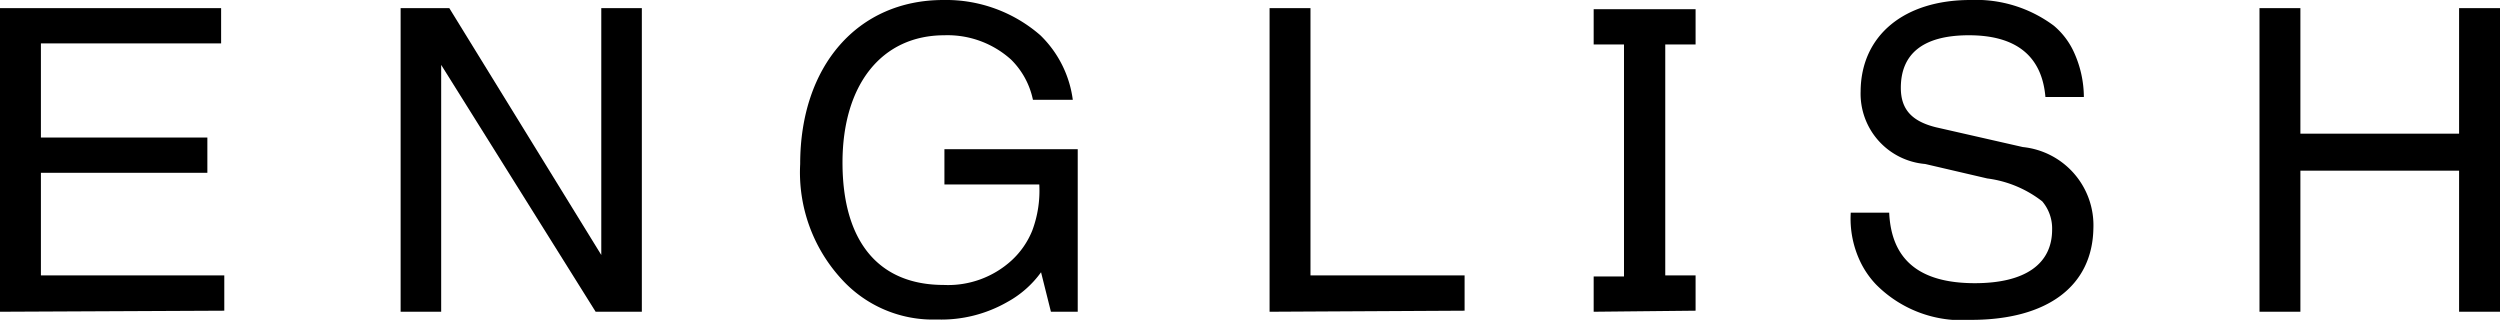 <svg xmlns="http://www.w3.org/2000/svg" width="70.89" height="9.07" viewBox="0 0 70.89 9.07">
  <title>hnav-en</title>
  <g>
    <path d="M0,8.84V.23H6.27v1H1.16V3.9H5.88v1H1.16V7.81H6.36v1Z"/>
    <path d="M16.89,8.84l-4.38-7h0v7H11.36V.23h1.38l4.31,7h0v-7H18.2V8.84Z"/>
    <path d="M29.8,8.84l-.28-1.12a2.88,2.88,0,0,1-.95.84,3.77,3.77,0,0,1-2,.5A3.5,3.5,0,0,1,23.85,7.9a4.47,4.47,0,0,1-1.16-3.25C22.69,1.87,24.32,0,26.75,0a4.07,4.07,0,0,1,2.75,1,3.11,3.11,0,0,1,.92,1.83H29.29a2.24,2.24,0,0,0-.62-1.14A2.69,2.69,0,0,0,26.78,1C25,1,23.89,2.4,23.89,4.61s1,3.47,2.87,3.47a2.67,2.67,0,0,0,1.93-.7,2.34,2.34,0,0,0,.58-.84,3.22,3.22,0,0,0,.2-1.31H26.78v-1h3.78V8.84Z"/>
    <path d="M36,8.84V.23h1.16V7.81h4.37v1Z"/>
    <path d="M45.19,8.84v-1h.86V1.26h-.86v-1h2.89v1h-.86V7.81h.86v1Z"/>
    <path d="M55.89,9.07a3.42,3.42,0,0,1-2.69-1,2.51,2.51,0,0,1-.43-.61,2.83,2.83,0,0,1-.29-1.43h1.09c.06,1.34.86,2,2.43,2,1.42,0,2.19-.54,2.19-1.52a1.19,1.19,0,0,0-.28-.8,3.2,3.2,0,0,0-1.56-.65l-1.76-.41a2,2,0,0,1-1.83-2.06C52.77,1,54,0,55.87,0a3.69,3.69,0,0,1,2.37.73,2.14,2.14,0,0,1,.55.71,3.09,3.09,0,0,1,.3,1.31H58C57.9,1.58,57.16,1,55.83,1s-1.93.55-1.93,1.49c0,.61.31.95,1,1.12l2.46.56a2.23,2.23,0,0,1,2,2.31C59.33,8.11,58.06,9.07,55.89,9.07Z"/>
    <path d="M69.73,8.84v-4h-4.5v4H64.07V.23h1.16V3.79h4.5V.23h1.16V8.84Z"/>
  </g>
</svg>